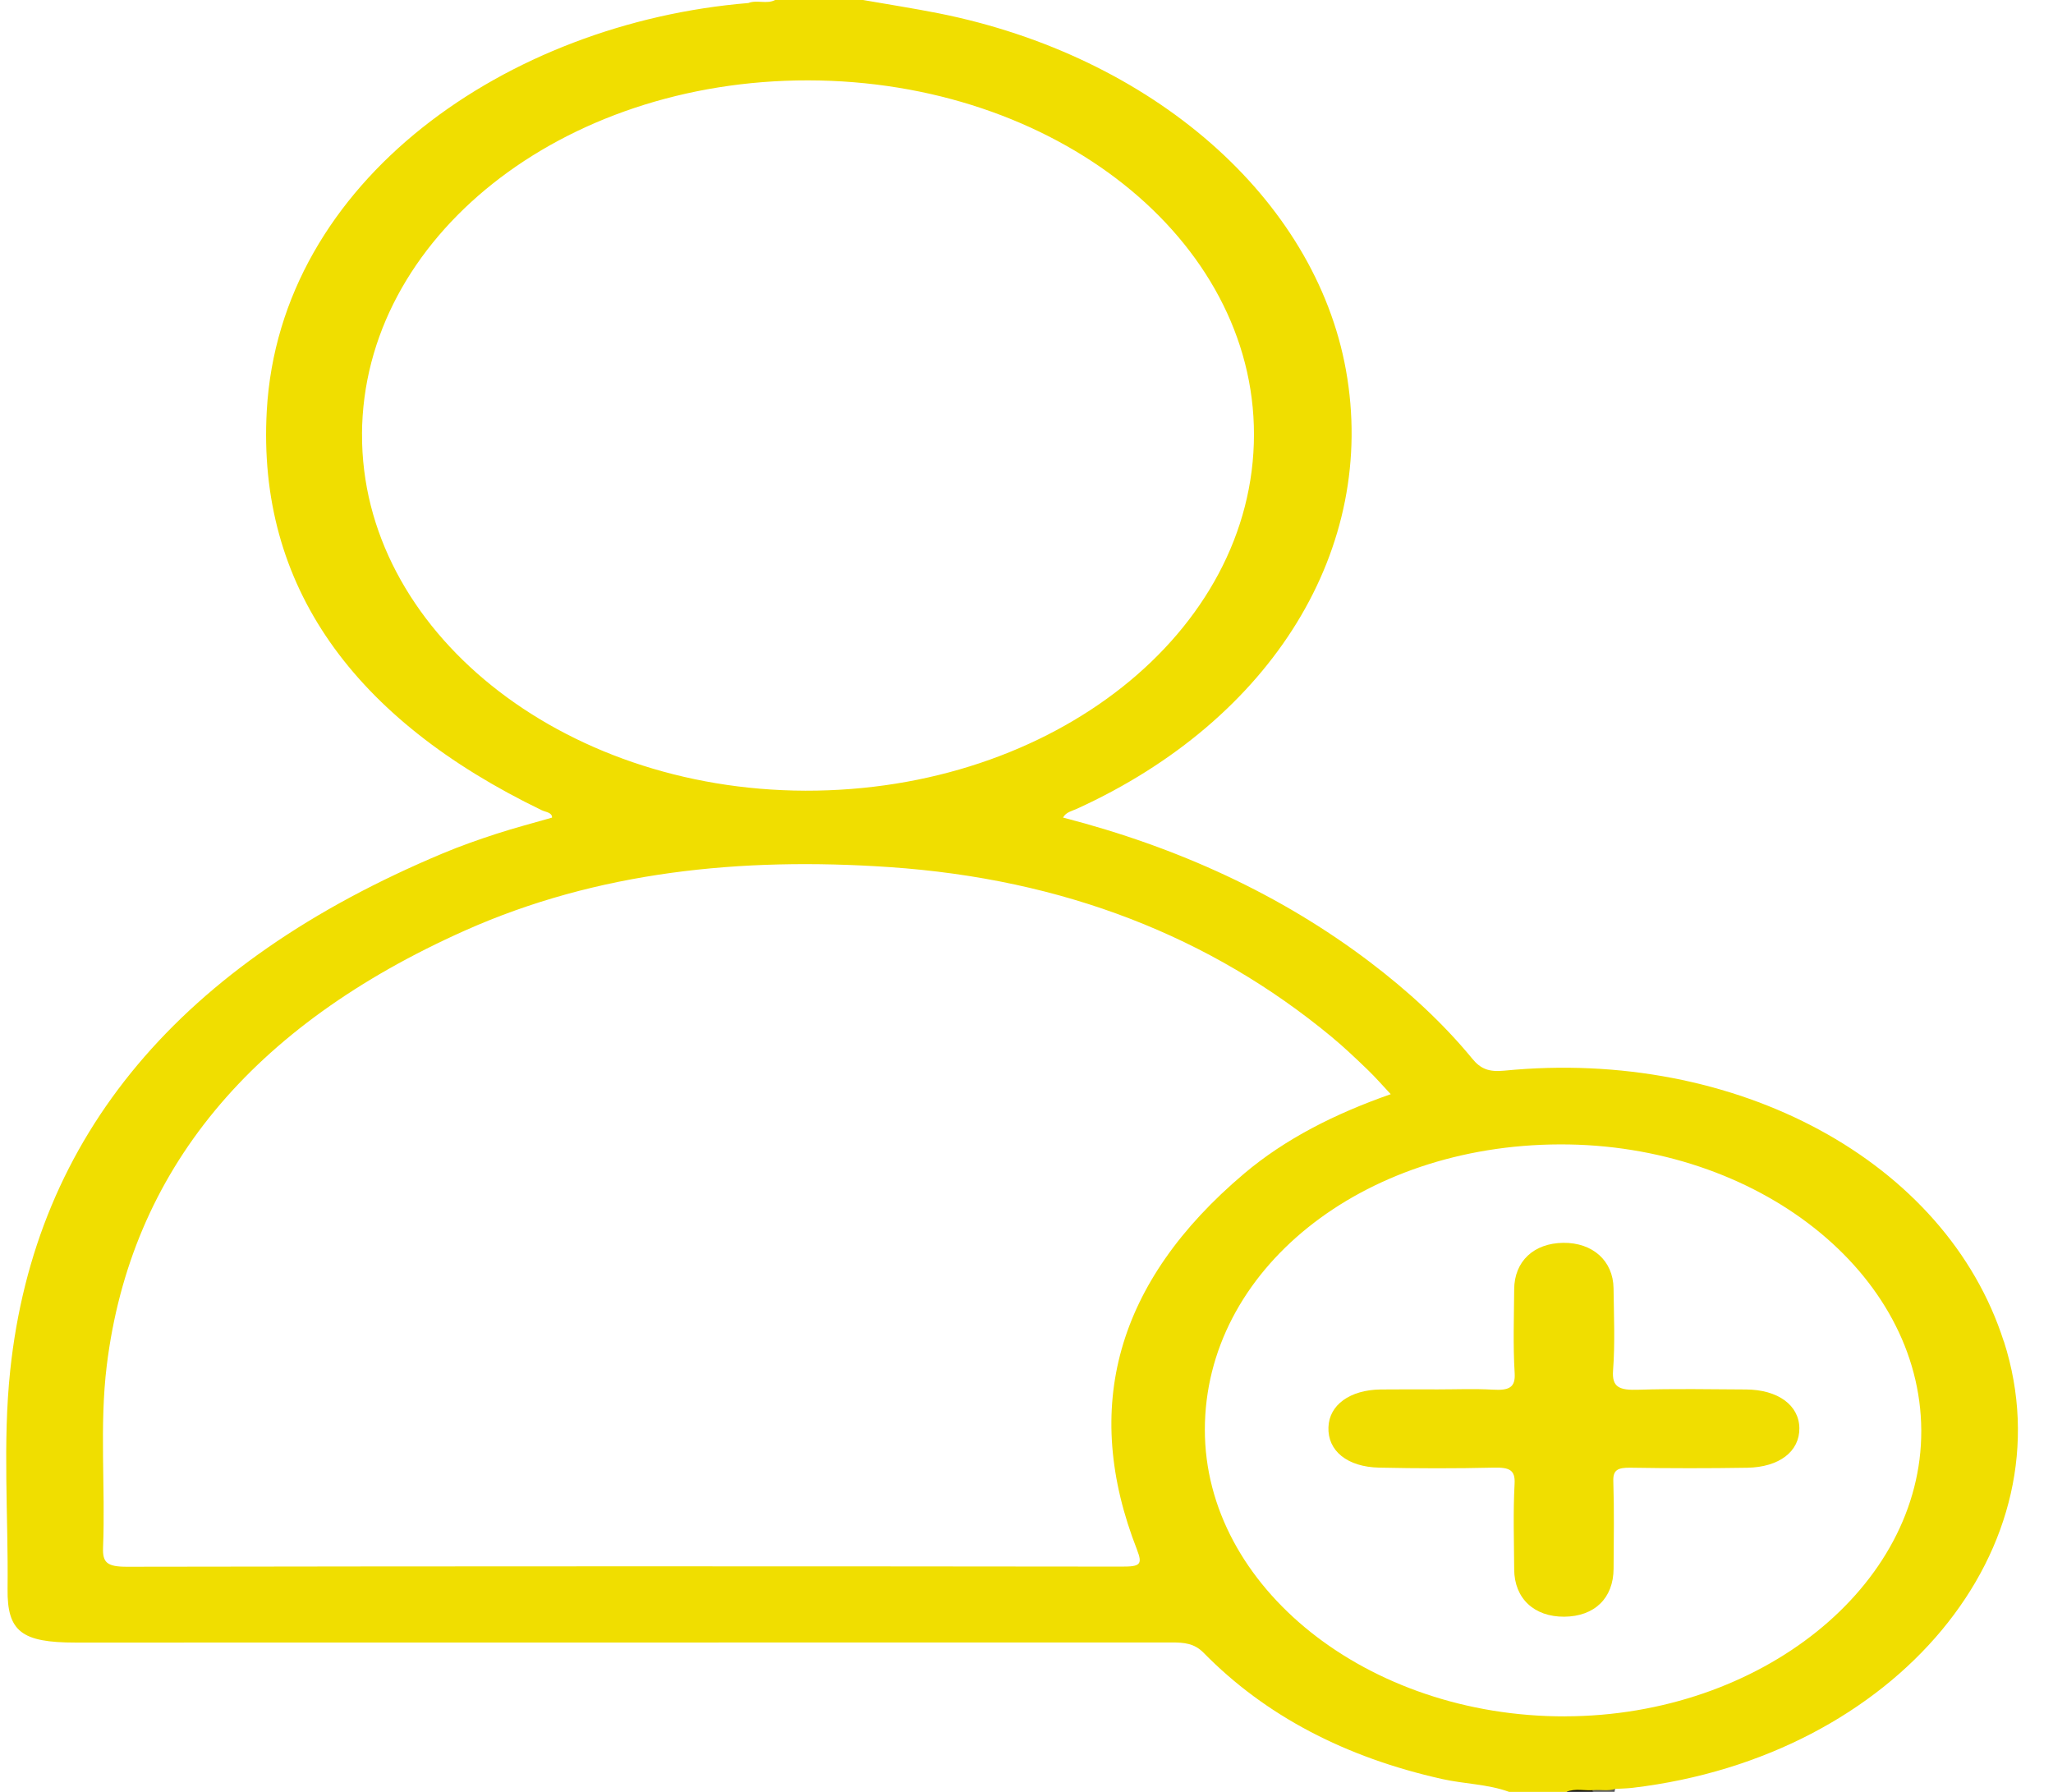 <svg width="55" height="48" viewBox="0 0 55 48" fill="none" xmlns="http://www.w3.org/2000/svg">
<g clip-path="url(#clip0_5557_1485)">
<path d="M41.959 48C42.172 47.832 42.435 47.929 42.677 47.911C42.709 47.934 42.718 47.954 42.704 47.972C42.691 47.99 42.679 48 42.666 48H41.959Z" fill="#131313"/>
<path d="M42.666 48C42.661 47.97 42.666 47.94 42.677 47.911C42.877 47.914 43.075 47.917 43.274 47.92C43.261 47.946 43.255 47.972 43.255 48H42.666Z" fill="#5B5B5B"/>
<path d="M38.519 37.219C39.009 37.219 39.502 37.198 39.99 37.226C40.424 37.251 40.603 37.173 40.578 36.783C40.532 36.035 40.56 35.284 40.565 34.535C40.571 33.786 41.09 33.302 41.881 33.293C42.668 33.285 43.217 33.774 43.227 34.511C43.236 35.245 43.269 35.981 43.214 36.713C43.18 37.166 43.387 37.245 43.893 37.228C44.852 37.198 45.815 37.215 46.776 37.221C47.633 37.227 48.197 37.642 48.205 38.257C48.213 38.876 47.674 39.303 46.806 39.318C45.766 39.335 44.727 39.334 43.687 39.317C43.332 39.31 43.21 39.383 43.221 39.679C43.246 40.459 43.233 41.241 43.228 42.023C43.224 42.812 42.717 43.301 41.908 43.308C41.099 43.314 40.57 42.819 40.565 42.041C40.56 41.276 40.535 40.51 40.576 39.745C40.596 39.377 40.438 39.305 40.014 39.315C38.995 39.339 37.974 39.337 36.953 39.315C36.089 39.298 35.565 38.861 35.589 38.232C35.609 37.636 36.163 37.232 36.988 37.221C37.498 37.215 38.008 37.219 38.517 37.219H38.519Z" fill="#F0DE00"/>
<path d="M53.682 35.935C52.137 31.111 46.526 28.066 40.298 28.681C39.896 28.721 39.668 28.637 39.444 28.362C38.658 27.406 37.721 26.544 36.68 25.756C34.32 23.971 31.575 22.7 28.479 21.901C28.558 21.752 28.726 21.724 28.856 21.663C34.097 19.273 36.915 14.676 36.058 9.914C35.229 5.313 30.873 1.496 25.139 0.355C24.472 0.223 23.793 0.118 23.121 0H20.767C20.543 0.118 20.276 -0.011 20.048 0.081C13.601 0.613 7.494 4.823 7.147 11.002C6.883 15.696 9.47 19.266 14.515 21.705C14.621 21.756 14.79 21.761 14.79 21.902C14.293 22.046 13.79 22.176 13.302 22.335C12.813 22.494 12.329 22.664 11.863 22.86C4.842 25.799 0.941 30.408 0.274 36.709C0.068 38.655 0.225 40.613 0.203 42.565C0.19 43.703 0.578 44.001 2.02 44.001C11.808 44.001 21.598 44.001 31.386 43.998C31.727 43.998 31.995 44.021 32.245 44.275C33.902 45.963 36.044 47.078 38.638 47.657C39.232 47.79 39.861 47.792 40.43 48.001H41.961C42.2 47.899 42.457 47.977 42.704 47.953C42.894 47.94 43.089 47.983 43.275 47.921C43.432 47.911 43.59 47.91 43.745 47.891C50.796 47.051 55.451 41.45 53.685 35.935H53.682ZM9.698 11.628C9.723 6.365 15.048 2.145 21.65 2.153C28.261 2.162 33.597 6.401 33.594 11.641C33.591 16.93 28.212 21.198 21.574 21.181C15.015 21.163 9.674 16.867 9.699 11.628H9.698ZM30.46 41.514C30.615 41.91 30.546 41.968 30.053 41.966C21.168 41.956 12.281 41.955 3.396 41.97C2.863 41.97 2.745 41.856 2.761 41.451C2.826 39.828 2.661 38.201 2.86 36.581C3.501 31.365 6.733 27.481 12.457 24.927C15.995 23.349 19.842 22.955 23.829 23.228C28.498 23.547 32.43 25.091 35.67 27.772C36.009 28.053 36.325 28.354 36.637 28.654C36.849 28.858 37.038 29.076 37.258 29.311C35.767 29.833 34.433 30.507 33.333 31.436C29.893 34.342 28.972 37.718 30.461 41.514H30.46ZM41.926 45.978C36.636 45.988 32.275 42.517 32.278 38.297C32.281 34.033 36.466 30.671 41.788 30.656C47.085 30.641 51.452 34.097 51.471 38.318C51.489 42.494 47.162 45.967 41.928 45.977L41.926 45.978Z" fill="#F0DE00"/>
</g>
<defs>
<clipPath id="clip0_5557_1485">
<rect width="53.892" height="48" fill="white" transform="translate(0.165)"/>
</clipPath>
</defs>
</svg>
